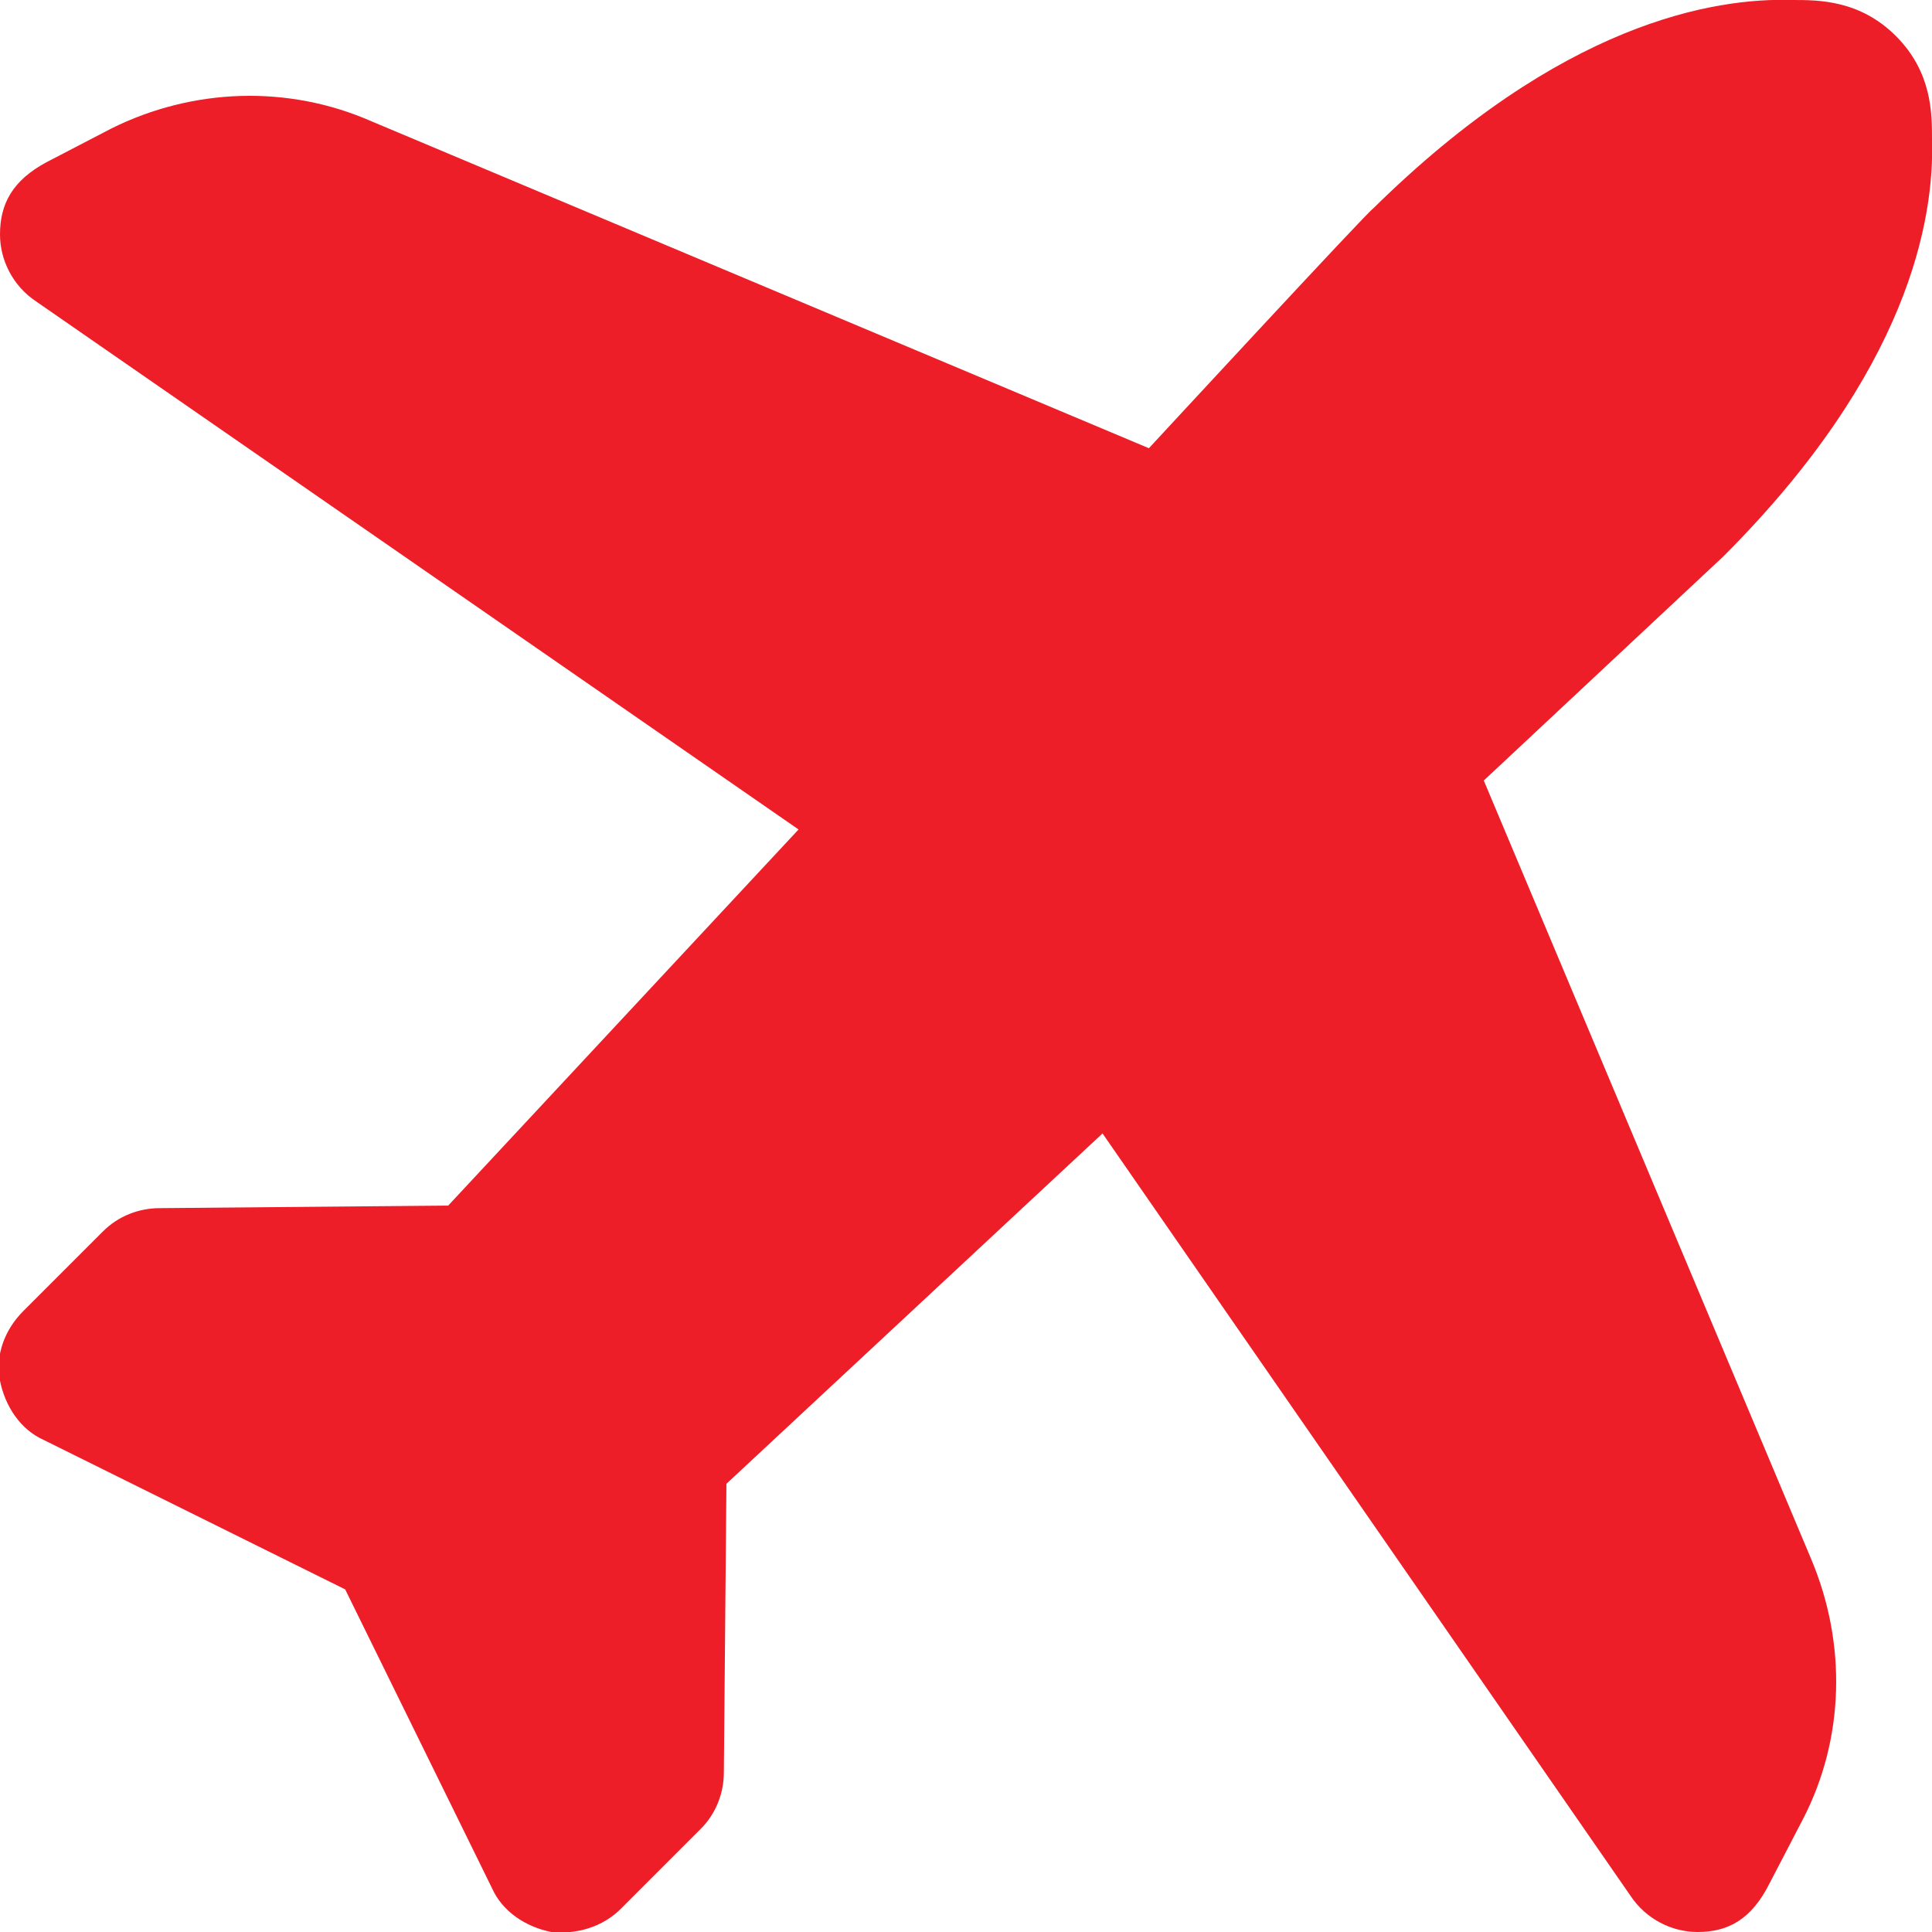 <?xml version="1.0" encoding="UTF-8"?> <svg xmlns="http://www.w3.org/2000/svg" xmlns:xlink="http://www.w3.org/1999/xlink" version="1.1" id="Layer_1" x="0px" y="0px" viewBox="0 0 75 75" style="enable-background:new 0 0 75 75;" xml:space="preserve"> <style type="text/css"> .st0{fill-rule:evenodd;clip-rule:evenodd;fill:#ED1E27;} </style> <path class="st0" d="M73.6,1.4C75,2.8,75,4.4,75,5.4c0.1,3.1-0.9,9-8.1,16.2c0,0-9.3,8.7-9.3,8.7l12.7,30.2c1.4,3.3,1.3,7-0.3,10.1 l-1.3,2.5C68,74.5,67.1,75,65.9,75c-1,0-2-0.5-2.6-1.4L42.8,44L28.2,57.6l-0.1,11.2c0,0.8-0.3,1.6-0.9,2.2l-3.1,3.1 c-0.7,0.7-1.7,1-2.7,0.9c-1-0.2-1.9-0.8-2.3-1.7l-5.7-11.6L1.7,55.9c-0.9-0.4-1.5-1.3-1.7-2.3c-0.2-1,0.2-2,0.9-2.7L4,47.8 c0.6-0.6,1.4-0.9,2.2-0.9l11.2-0.1L31,32.2L1.4,11.7C0.5,11.1,0,10.1,0,9.1C0,7.9,0.5,7,1.8,6.3L4.3,5c3.2-1.6,6.9-1.7,10.1-0.3 l30.2,12.7c0,0,8.6-9.3,8.7-9.3C60.6,0.9,66.5-0.1,69.6,0C70.6,0,72.2,0,73.6,1.4L73.6,1.4z"></path> </svg> 